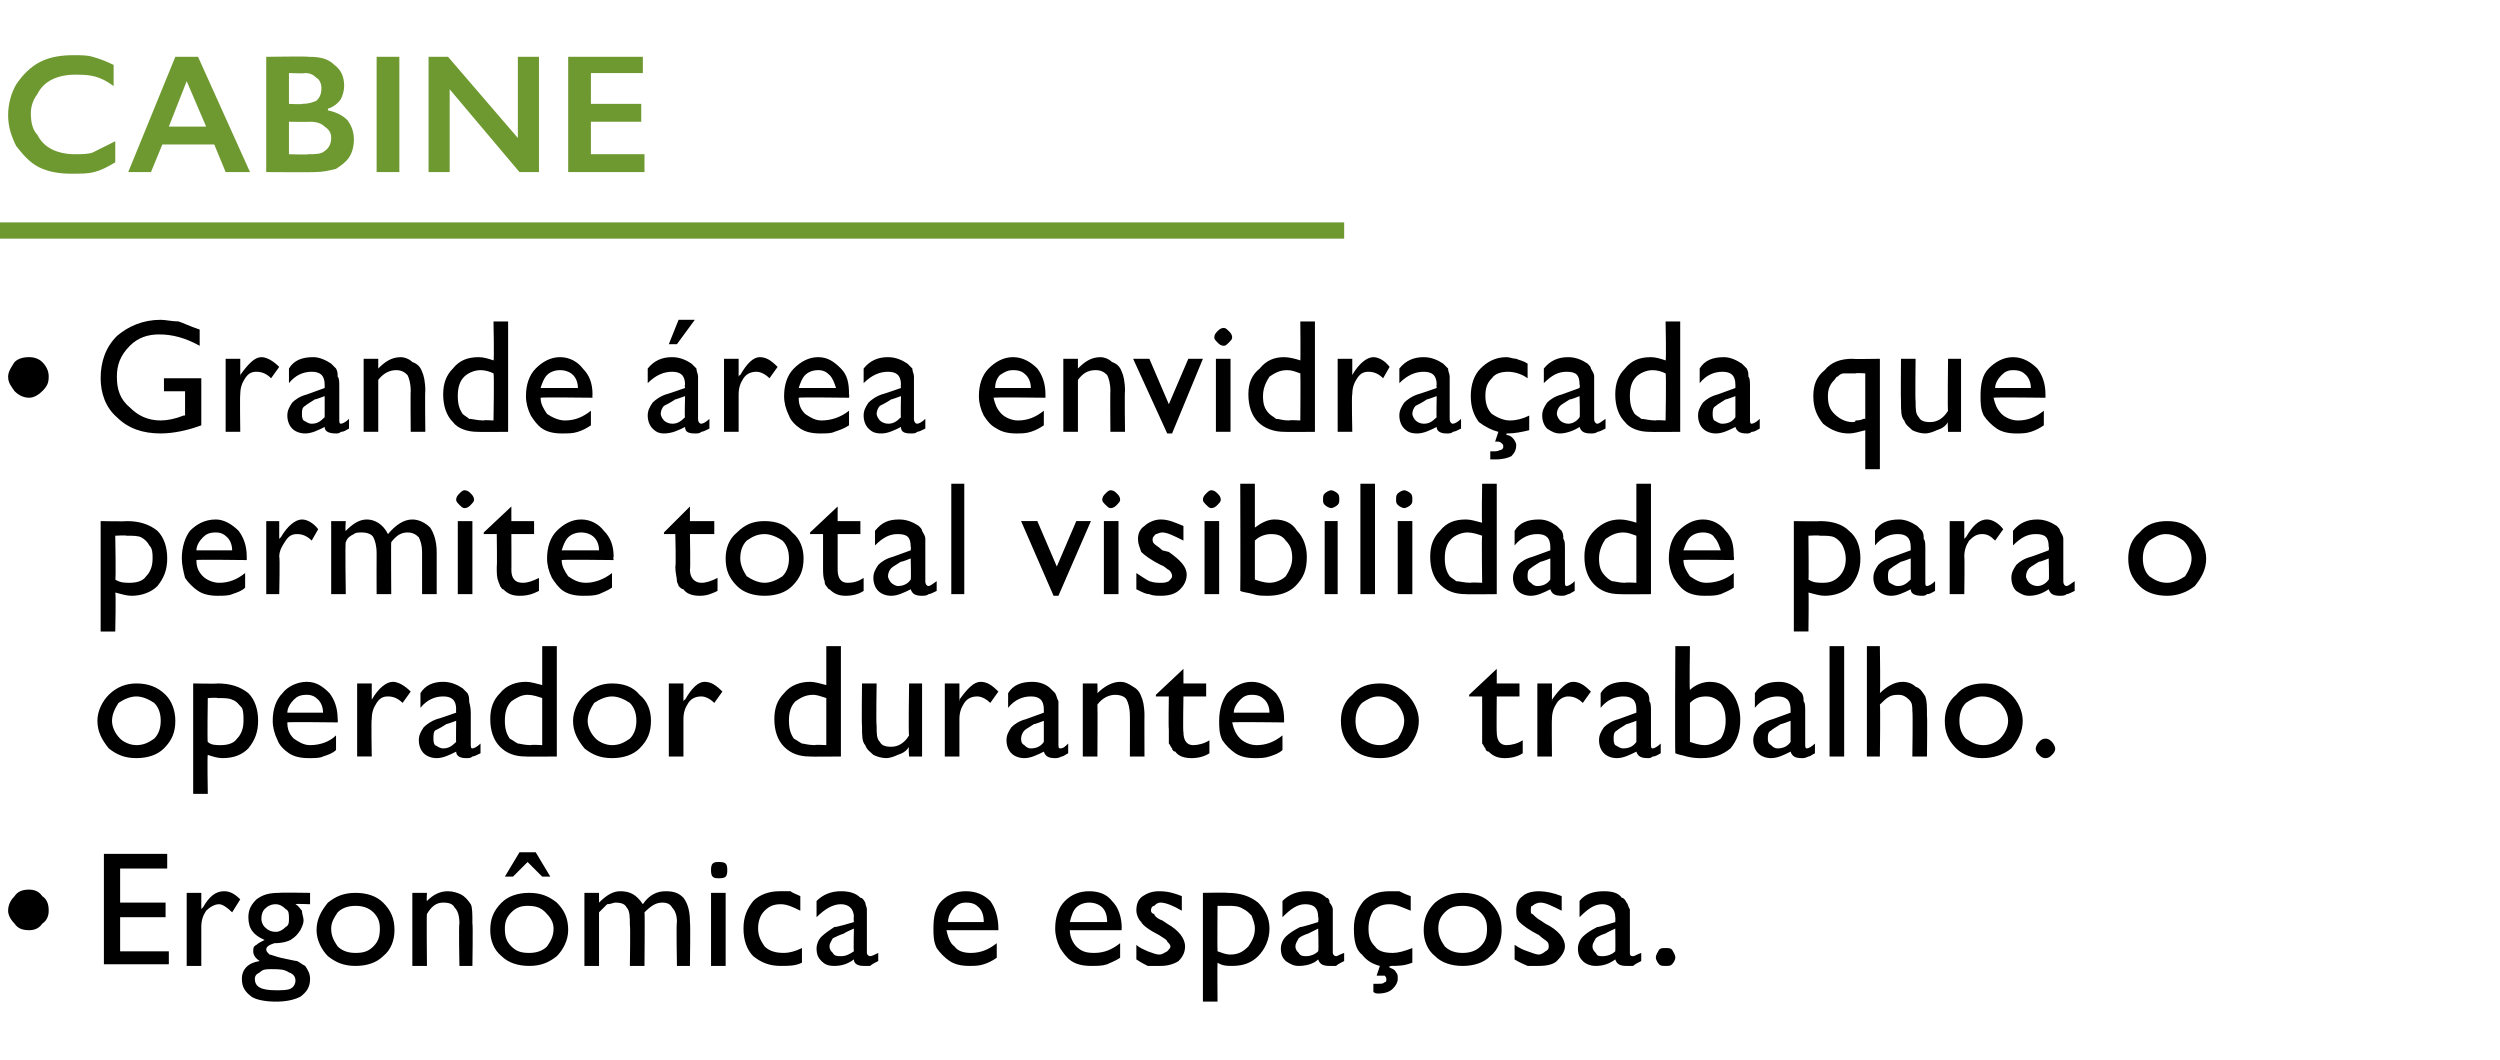 <?xml version="1.0" standalone="no"?><!DOCTYPE svg PUBLIC "-//W3C//DTD SVG 1.1//EN" "http://www.w3.org/Graphics/SVG/1.1/DTD/svg11.dtd"><svg xmlns="http://www.w3.org/2000/svg" version="1.1" width="154px" height="65.3px" viewBox="0 -3 154 65.3" style="top:-3px"><desc>cabine Grande área envidraçada que permite total visibilidade para o operador durante o trabalho Ergonômica e e</desc><defs/><g id="Polygon11414"><path d="m.5 53.1c0-.4.2-.7.4-.9c.2-.3.5-.4.9-.4c.3 0 .6.1.8.4c.3.2.4.5.4.9c0 .3-.1.6-.4.8c-.2.3-.5.4-.8.4c-.4 0-.7-.1-.9-.4c-.2-.2-.4-.5-.4-.8zm5.9-3.5h3.9v.9H7.4v2.1h2.8v.9H7.4v2.1h3v.8h-4v-6.8zm6 2.4v1s.06-.08.1-.1c.4-.7.8-1 1.3-1c.3 0 .6.1 1 .5l-.5.8c-.3-.3-.6-.5-.8-.5c-.3 0-.6.2-.8.4c-.2.3-.3.6-.3 1v2.4h-.9V52h.9zm3.9 2.9c-.7-.3-1-.7-1-1.4c0-.5.2-.8.5-1.1c.4-.3.8-.4 1.4-.4c.04-.03 1.9 0 1.9 0v.7s-.91-.04-.9 0c.2.1.3.3.4.4c0 .2.1.4.1.6c0 .2-.1.4-.2.6c-.2.3-.3.4-.6.6c-.2.1-.5.2-1 .2c-.3.1-.5.2-.5.4c0 .1.1.2.2.3c.1 0 .3.1.7.2c.5.1.9.2 1 .2c.2.1.3.2.5.3c.2.3.3.5.3.8c0 .5-.2.8-.6 1.1c-.4.2-.9.3-1.5.3c-.6 0-1.2-.1-1.5-.3c-.4-.3-.6-.6-.6-1.1c0-.6.4-1 1.1-1.1c-.3-.2-.4-.4-.4-.6c0-.2 0-.3.2-.4c.1-.1.3-.2.5-.3zm.7-2.2c-.3 0-.5.1-.7.3c-.1.1-.2.3-.2.6c0 .2.1.4.2.5c.2.2.4.3.7.3c.2 0 .4-.1.6-.3c.2-.1.2-.3.2-.5c0-.3 0-.5-.2-.6c-.2-.2-.4-.3-.6-.3zm-.3 4c-.3 0-.5 0-.7.2c-.2.1-.3.2-.3.4c0 .5.4.7 1.3.7c.4 0 .7 0 .9-.1c.2-.1.3-.3.3-.5c0-.2-.1-.4-.4-.5c-.3-.2-.6-.2-1.1-.2zm5.2-4.7c.7 0 1.3.2 1.7.6c.5.5.7 1 .7 1.7c0 .6-.2 1.2-.7 1.6c-.4.4-1 .6-1.7.6c-.7 0-1.2-.2-1.7-.6c-.4-.4-.7-1-.7-1.6c0-.7.3-1.2.7-1.7c.5-.4 1-.6 1.7-.6zm0 .8c-.4 0-.8.1-1.1.4c-.2.3-.4.6-.4 1c0 .5.2.8.4 1.1c.3.3.7.4 1.1.4c.5 0 .8-.1 1.1-.4c.3-.3.4-.6.4-1.1c0-.4-.1-.7-.4-1c-.3-.3-.7-.4-1.1-.4zm4.4-.8s-.03.54 0 .5c.4-.4.8-.6 1.3-.6c.3 0 .6.1.8.2c.2.1.4.3.6.6c.1.2.1.6.1 1.2c.04-.01 0 2.6 0 2.6h-.8s-.05-2.6 0-2.6c0-.5-.1-.8-.3-1c-.1-.2-.3-.3-.7-.3c-.4 0-.7.2-1 .7c-.03-.05 0 3.2 0 3.2h-.9V52h.9zm6.3 0c.7 0 1.2.2 1.7.6c.5.5.7 1 .7 1.7c0 .6-.3 1.2-.7 1.6c-.5.4-1 .6-1.7.6c-.7 0-1.3-.2-1.7-.6c-.5-.4-.7-1-.7-1.6c0-.7.2-1.2.7-1.7c.4-.4 1-.6 1.7-.6zm-.1.8c-.4 0-.7.1-1 .4c-.3.3-.4.6-.4 1c0 .5.1.8.4 1.1c.3.3.6.4 1.1.4c.4 0 .8-.1 1.1-.4c.2-.3.4-.6.4-1.1c0-.4-.2-.7-.5-1c-.3-.3-.6-.4-1.1-.4zm.5-3.3l.9 1.5h-.5l-.9-.9l-.9.9h-.5l.9-1.5h1zm7.8 3.1c-.4 0-.7.2-1.1.6c.03 0 0 3.3 0 3.3h-.9s.04-2.54 0-2.5c0-.5 0-.9-.2-1.1c-.1-.2-.3-.3-.7-.3c-.1 0-.3.1-.5.1l-.5.5v3.3h-.9V52h.9v.6c.5-.5.9-.7 1.3-.7c.6 0 1 .2 1.4.8c.4-.6.9-.8 1.4-.8c.5 0 .8.1 1.1.4c.3.4.4.9.4 1.5c.04.01 0 2.7 0 2.7h-.8s-.05-2.7 0-2.7c0-.4-.1-.7-.3-.9c-.1-.2-.3-.3-.6-.3zm3.5-2.5c.1 0 .3 0 .4.1c.1.1.1.3.1.4c0 .1 0 .3-.1.4c-.1.1-.3.1-.4.1c-.2 0-.3 0-.4-.1c-.1-.1-.1-.3-.1-.4c0-.1 0-.3.1-.4c.1-.1.2-.1.4-.1zm-.5 1.9h.9v4.5h-.9V52zm4.5 3.7c.3 0 .7-.1 1.1-.3v.9c-.4.2-.8.2-1.3.2c-.7 0-1.2-.2-1.7-.6c-.4-.4-.6-1-.6-1.7c0-.7.2-1.2.6-1.7c.4-.4 1-.6 1.6-.6h.7c.1.1.4.2.6.3v.9c-.4-.2-.8-.4-1.2-.4c-.4 0-.7.1-1 .4c-.3.3-.4.7-.4 1.1c0 .5.2.8.4 1.1c.3.3.7.4 1.2.4zm5.1-1.9v1.9c0 .1.1.2.2.2c.1 0 .3-.1.5-.2v.5c-.2.1-.4.2-.5.3h-.4c-.3 0-.6-.1-.6-.4c-.4.3-.8.4-1.2.4c-.4 0-.6-.1-.8-.3c-.2-.2-.3-.4-.3-.8c0-.2.1-.5.3-.7c.2-.2.5-.4.8-.6c.04.05 1.2-.3 1.2-.3c0 0-.03-.28 0-.3c0-.5-.3-.8-.8-.8c-.5 0-1 .3-1.5.8v-1c.4-.4.9-.6 1.5-.6c.5 0 .9.1 1.2.4c.1 0 .2.1.3.3c0 .1.1.3.1.4v.8zm-1.6 2.1c.3 0 .5-.1.8-.3c-.03-.03 0-1.4 0-1.4c0 0-.62.27-.6.3c-.3.1-.5.2-.7.3c-.1.2-.2.3-.2.5c0 .2.1.3.2.4c.1.2.3.2.5.2zm9.7-1.6h-3.2c.1.4.2.8.5 1c.2.3.6.4 1 .4c.6 0 1.1-.2 1.6-.6v.9c-.3.2-.5.3-.8.4c-.3.1-.6.1-.9.1c-.5 0-.9-.1-1.2-.3c-.3-.2-.6-.5-.8-.8c-.2-.4-.2-.8-.2-1.2c0-.7.1-1.3.5-1.7c.4-.4.9-.6 1.5-.6c.6 0 1.1.2 1.5.6c.3.4.5 1 .5 1.7v.1zm-3.1-.5h2.2c0-.4-.1-.7-.3-.9c-.2-.2-.4-.3-.8-.3c-.3 0-.5.1-.7.3c-.2.2-.4.5-.4.9zm10.7.5h-3.2c0 .4.2.8.4 1c.3.3.6.4 1.1.4c.6 0 1.1-.2 1.6-.6v.9c-.3.2-.6.3-.8.4c-.3.1-.6.1-1 .1c-.5 0-.9-.1-1.2-.3c-.3-.2-.5-.5-.7-.8c-.2-.4-.3-.8-.3-1.2c0-.7.2-1.3.6-1.7c.4-.4.9-.6 1.5-.6c.6 0 1.1.2 1.4.6c.4.4.6 1 .6 1.7c-.03-.02 0 .1 0 .1zm-3.2-.5h2.3c0-.4-.1-.7-.3-.9c-.2-.2-.5-.3-.8-.3c-.3 0-.6.1-.8.3c-.2.2-.3.5-.4.9zm4.1 2.3v-.9c.2.2.5.3.7.4c.3.1.5.2.7.2c.2 0 .3-.1.5-.2c.1-.1.2-.2.2-.3c0-.1-.1-.2-.2-.3c0-.1-.2-.2-.5-.4c-.6-.3-1-.6-1.1-.8c-.2-.2-.3-.5-.3-.7c0-.4.1-.7.4-.9c.3-.2.6-.3 1-.3c.5 0 .9.1 1.4.3v.9c-.5-.3-1-.5-1.3-.5c-.2 0-.3.1-.4.2c-.1 0-.2.1-.2.3c0 .1.1.2.2.2c0 .1.2.3.5.4l.3.2c.7.4 1.1.9 1.1 1.4c0 .3-.1.6-.4.9c-.3.2-.7.3-1.1.3h-.8c-.2-.1-.4-.2-.7-.4zm4.1 2.6V52s1.53-.03 1.5 0c.8 0 1.4.2 1.9.6c.4.4.7.9.7 1.6c0 .7-.3 1.3-.7 1.7c-.4.4-.9.6-1.6.6c-.3 0-.6 0-.9-.2c-.02.05 0 2.4 0 2.4h-.9zm1.5-5.9h-.6s-.02 2.76 0 2.8c.3.1.5.2.8.2c.5 0 .8-.2 1.1-.5c.2-.3.4-.6.4-1.1c0-.3-.1-.5-.2-.8c-.2-.2-.3-.3-.5-.4c-.3-.2-.6-.2-1-.2zm6.5 1v1.9c0 .1.1.2.2.2c.1 0 .2-.1.5-.2v.5c-.2.1-.4.2-.5.3h-.4c-.4 0-.6-.1-.7-.4c-.3.3-.8.4-1.2.4c-.3 0-.5-.1-.8-.3c-.2-.2-.3-.4-.3-.8c0-.2.1-.5.3-.7c.2-.2.5-.4.9-.6c0 .05 1.1-.3 1.1-.3c0 0 .04-.28 0-.3c0-.5-.2-.8-.8-.8c-.5 0-.9.3-1.4.8v-1c.4-.4.9-.6 1.5-.6c.5 0 .9.1 1.2.4c.1 0 .2.1.2.3c.1.1.2.3.2.4v.8zm-1.6 2.1c.2 0 .5-.1.7-.3c.04-.03 0-1.4 0-1.4l-.6.3c-.3.1-.5.2-.6.3c-.1.2-.2.3-.2.5c0 .2.1.3.2.4c.1.2.3.2.5.2zm5.1.6s-.02.12 0 .1c.2.1.3.1.4.3c.1.1.1.2.1.4c0 .2-.1.4-.3.6c-.2.2-.5.3-.9.3c-.1 0-.2 0-.3-.1v-.5h.3c.2 0 .3 0 .4-.1c.1 0 .1-.1.1-.2c0 0 0-.1-.1-.2h-.5l.2-.6c-.4-.1-.8-.3-1.1-.7c-.4-.3-.5-.9-.5-1.6c0-.7.2-1.2.6-1.7c.4-.4.9-.6 1.6-.6h.6c.2.1.4.2.7.3v.9c-.5-.2-.9-.4-1.3-.4c-.4 0-.7.1-1 .4c-.2.3-.3.7-.3 1.1c0 .5.1.8.4 1.1c.2.3.6.4 1.1.4c.3 0 .7-.1 1.2-.3v.9c-.5.2-.9.2-1.3.2c-.04.04-.1 0-.1 0zm4.5-4.5c.7 0 1.3.2 1.7.6c.5.5.7 1 .7 1.7c0 .6-.2 1.2-.7 1.6c-.4.4-1 .6-1.7.6c-.7 0-1.3-.2-1.7-.6c-.5-.4-.7-1-.7-1.6c0-.7.2-1.2.7-1.7c.5-.4 1-.6 1.7-.6zm0 .8c-.5 0-.8.1-1.1.4c-.3.3-.4.6-.4 1c0 .5.2.8.4 1.1c.3.3.7.4 1.1.4c.4 0 .8-.1 1.1-.4c.3-.3.4-.6.4-1.1c0-.4-.1-.7-.4-1c-.3-.3-.7-.4-1.1-.4zm3.2 3.3v-.9c.3.2.5.3.8.4c.3.1.5.2.7.2c.1 0 .3-.1.4-.2c.2-.1.2-.2.2-.3c0-.1 0-.2-.1-.3c-.1-.1-.3-.2-.5-.4c-.6-.3-1-.6-1.2-.8c-.2-.2-.2-.5-.2-.7c0-.4.1-.7.4-.9c.2-.2.6-.3 1-.3c.4 0 .9.1 1.4.3v.9c-.6-.3-1-.5-1.3-.5c-.2 0-.4.1-.5.2c-.1 0-.1.1-.1.3c0 .1 0 .2.1.2c.1.1.3.3.5.4l.3.2c.8.4 1.2.9 1.2 1.4c0 .3-.2.6-.5.9c-.2.2-.6.3-1.1.3h-.7c-.2-.1-.5-.2-.8-.4zm7.1-2.3v1.9c0 .1 0 .2.2.2c.1 0 .2-.1.5-.2v.5c-.2.1-.4.2-.5.3h-.4c-.4 0-.6-.1-.7-.4c-.4.3-.8.4-1.2.4c-.3 0-.6-.1-.8-.3c-.2-.2-.3-.4-.3-.8c0-.2.1-.5.3-.7c.2-.2.5-.4.9-.6c-.02.05 1.1-.3 1.1-.3c0 0 .02-.28 0-.3c0-.5-.3-.8-.8-.8c-.5 0-.9.3-1.4.8v-1c.3-.4.8-.6 1.5-.6c.5 0 .9.1 1.1.4c.1 0 .2.1.3.3c.1.1.1.3.2.4v.8zm-1.7 2.1c.3 0 .6-.1.8-.3c.02-.03 0-1.4 0-1.4c0 0-.58.27-.6.3c-.3.1-.5.2-.6.3c-.1.2-.2.3-.2.5c0 .2.1.3.2.4c.1.2.2.2.4.2zm3.9-.5c.2 0 .3 0 .4.1c.1.2.2.3.2.5c0 .1-.1.3-.2.4c-.1.1-.2.1-.4.1c-.2 0-.3 0-.4-.1c-.1-.1-.2-.3-.2-.4c0-.2.1-.3.2-.5c.1-.1.2-.1.4-.1z" stroke="none" fill="#000"/></g><g id="Polygon11413"><path d="m8.4 39.1c.7 0 1.3.2 1.8.7c.4.4.6 1 .6 1.6c0 .7-.2 1.2-.7 1.7c-.4.4-1 .6-1.7.6c-.7 0-1.2-.2-1.7-.6c-.4-.5-.7-1-.7-1.7c0-.6.3-1.2.7-1.6c.5-.5 1.1-.7 1.7-.7zm0 .8c-.4 0-.8.2-1.1.4c-.2.3-.4.7-.4 1.1c0 .4.2.8.5 1.1c.2.2.6.4 1 .4c.5 0 .8-.2 1.1-.4c.3-.3.4-.7.4-1.1c0-.4-.1-.8-.4-1.1c-.3-.2-.7-.4-1.1-.4zm3.5 6v-6.8s1.51.03 1.5 0c.8 0 1.4.2 1.9.6c.4.4.6 1 .6 1.7c0 .7-.2 1.2-.6 1.7c-.4.4-.9.6-1.6.6c-.3 0-.6-.1-.9-.2c-.04.01 0 2.4 0 2.4h-.9zm1.5-5.9c-.01-.04-.6 0-.6 0c0 0-.04 2.73 0 2.7c.2.2.5.2.8.2c.4 0 .8-.1 1-.4c.3-.3.4-.7.4-1.1c0-.3 0-.6-.1-.8c-.2-.2-.3-.4-.6-.5c-.2-.1-.5-.1-.9-.1zm7.4 1.5s-3.13-.04-3.1 0c0 .4.1.7.4 1c.3.2.6.4 1 .4c.6 0 1.2-.2 1.6-.6v.9c-.2.2-.5.3-.8.4c-.2.1-.5.1-.9.1c-.5 0-.9-.1-1.2-.3c-.3-.2-.6-.5-.7-.8c-.2-.4-.3-.8-.3-1.2c0-.7.2-1.3.6-1.7c.3-.4.9-.7 1.5-.7c.6 0 1 .3 1.4.7c.3.4.5.9.5 1.6c.03.04 0 .2 0 .2zm-3.1-.6h2.2c0-.3-.1-.6-.3-.8c-.2-.2-.4-.3-.7-.3c-.4 0-.6.1-.8.3c-.2.2-.4.5-.4.8zm5.2-1.8v1.1v-.1c.4-.7.9-1.1 1.3-1.1c.3 0 .7.2 1.1.6l-.5.7c-.3-.3-.6-.4-.9-.4c-.3 0-.5.1-.7.4c-.2.3-.3.6-.3 1c-.04-.02 0 2.3 0 2.3h-.9v-4.5h.9zm6.1 1.8v1.9c0 .2 0 .3.1.3c.1 0 .3-.1.5-.3v.6c-.2.1-.4.2-.5.2c-.1.1-.2.1-.4.1c-.3 0-.6-.1-.6-.4c-.4.2-.8.4-1.2.4c-.3 0-.6-.1-.8-.3c-.2-.2-.3-.5-.3-.8c0-.3.1-.5.3-.8c.2-.2.5-.4.8-.5c.04.01 1.2-.4 1.2-.4c0 0-.02-.22 0-.2c0-.6-.3-.8-.8-.8c-.5 0-1 .2-1.4.7v-.9c.3-.5.8-.7 1.4-.7c.5 0 .9.2 1.2.4l.3.3c.1.2.1.3.1.5c0 .1.1.3.1.7zm-1.7 2.2c.3 0 .5-.1.8-.4c-.02.04 0-1.3 0-1.3c0 0-.62.23-.6.2c-.3.2-.5.3-.7.4c-.1.1-.1.3-.1.5c0 .1 0 .3.1.4c.2.1.3.2.5.2zm6.1-6.3h.9v6.8s-1.92.02-1.9 0c-.7 0-1.2-.2-1.6-.6c-.4-.4-.6-1-.6-1.7c0-.7.2-1.2.6-1.6c.4-.5 1-.7 1.6-.7c.3 0 .6.1 1 .2v-2.4zm0 6.1V40c-.3-.1-.6-.2-.9-.2c-.4 0-.7.2-1 .4c-.3.3-.4.7-.4 1.2c0 .5.1.8.3 1.1c.2.1.3.2.5.3c.1 0 .4.1.8.1c0-.04.7 0 .7 0zm4.3-3.8c.7 0 1.3.2 1.7.7c.5.4.7 1 .7 1.6c0 .7-.2 1.2-.7 1.7c-.4.4-1 .6-1.7.6c-.7 0-1.2-.2-1.7-.6c-.4-.5-.7-1-.7-1.7c0-.6.3-1.2.7-1.6c.5-.5 1.1-.7 1.7-.7zm0 .8c-.4 0-.8.2-1.1.4c-.2.3-.4.7-.4 1.1c0 .4.2.8.5 1.1c.2.2.6.4 1 .4c.5 0 .8-.2 1.1-.4c.3-.3.4-.7.4-1.1c0-.4-.1-.8-.4-1.1c-.3-.2-.7-.4-1.1-.4zm4.4-.8v1.1s.05-.12.1-.1c.4-.7.8-1.1 1.2-1.1c.4 0 .7.2 1.1.6l-.5.7c-.3-.3-.6-.4-.8-.4c-.3 0-.6.1-.8.4c-.2.3-.3.6-.3 1v2.3h-.9v-4.5h.9zm8.8-2.3h.9v6.8s-1.92.02-1.9 0c-.7 0-1.2-.2-1.6-.6c-.4-.4-.6-1-.6-1.7c0-.7.2-1.2.6-1.6c.4-.5 1-.7 1.6-.7c.3 0 .6.1 1 .2v-2.4zm0 6.1V40c-.3-.1-.6-.2-.8-.2c-.5 0-.8.2-1.1.4c-.3.3-.4.7-.4 1.2c0 .5.1.8.3 1.1c.2.1.3.2.5.3c.1 0 .4.1.8.1c0-.04.7 0 .7 0zm5.1.7s-.05-.55 0-.6c-.2.3-.4.4-.7.5c-.2.1-.5.2-.7.2c-.3 0-.6-.1-.8-.2c-.2-.2-.4-.3-.5-.6c-.2-.2-.2-.6-.2-1.2c-.03 0 0-2.6 0-2.6h.9s-.04 2.59 0 2.6c0 .5 0 .8.2 1c.1.2.3.3.7.3c.4 0 .8-.2 1.1-.7c-.05.04 0-3.2 0-3.2h.8v4.5h-.8zm3.1-4.5v1.1s.05-.12 0-.1c.5-.7.9-1.1 1.3-1.1c.4 0 .7.2 1.1.6l-.5.7c-.3-.3-.6-.4-.8-.4c-.3 0-.6.1-.8.4c-.2.3-.3.6-.3 1v2.3h-.9v-4.5h.9zm6.1 1.8v1.9c0 .2 0 .3.1.3c.2 0 .3-.1.5-.3v.6c-.2.1-.3.2-.4.2c-.2.1-.3.1-.4.1c-.4 0-.6-.1-.7-.4c-.4.2-.8.4-1.2.4c-.3 0-.6-.1-.8-.3c-.2-.2-.3-.5-.3-.8c0-.3.1-.5.3-.8c.2-.2.5-.4.9-.5l1.1-.4v-.2c0-.6-.3-.8-.8-.8c-.5 0-1 .2-1.4.7v-.9c.3-.5.8-.7 1.5-.7c.5 0 .9.2 1.1.4l.3.3c.1.2.1.3.2.5v.7zm-1.7 2.2c.3 0 .6-.1.8-.4v-1.3s-.58.23-.6.2c-.3.2-.5.3-.6.4c-.1.1-.2.3-.2.5c0 .1 0 .3.2.4c.1.1.2.2.4.2zm4.1-4s.02.6 0 .6c.4-.4.9-.7 1.4-.7c.3 0 .5.1.8.3c.2.1.4.3.5.6c.1.2.2.6.2 1.2c-.01-.04 0 2.5 0 2.5h-.9s.01-2.53 0-2.5c0-.5-.1-.8-.2-1c-.1-.2-.4-.3-.7-.3c-.4 0-.8.2-1.1.6c.02.02 0 3.2 0 3.2h-.9v-4.5h.9zm3.6.7l1.7-1.6v.9h1.4v.8h-1.4s-.04 2.23 0 2.2c0 .5.2.8.6.8c.3 0 .7-.1 1-.3v.8c-.3.2-.7.3-1.1.3c-.4 0-.8-.1-1-.4c-.1 0-.2-.1-.2-.2c-.1-.1-.1-.2-.2-.3v-.9c-.03.02 0-2 0-2h-.8v-.1zm7.9 1.7s-3.15-.04-3.2 0c.1.4.2.7.5 1c.2.2.6.4 1 .4c.6 0 1.1-.2 1.6-.6v.9c-.2.2-.5.3-.8.4c-.3.1-.6.1-.9.1c-.5 0-.9-.1-1.2-.3c-.3-.2-.6-.5-.8-.8c-.2-.4-.2-.8-.2-1.2c0-.7.2-1.3.5-1.7c.4-.4.9-.7 1.5-.7c.6 0 1.1.3 1.5.7c.3.4.5.9.5 1.6v.2zm-3.1-.6h2.2c0-.3-.1-.6-.3-.8c-.2-.2-.4-.3-.8-.3c-.3 0-.5.1-.7.3c-.2.2-.4.5-.4.8zm9-1.8c.7 0 1.2.2 1.7.7c.4.4.7 1 .7 1.6c0 .7-.3 1.2-.7 1.7c-.5.4-1 .6-1.7.6c-.7 0-1.3-.2-1.7-.6c-.5-.5-.7-1-.7-1.7c0-.6.2-1.2.7-1.6c.4-.5 1-.7 1.7-.7zm-.1.8c-.4 0-.7.2-1 .4c-.3.3-.4.7-.4 1.1c0 .4.1.8.4 1.1c.3.2.6.4 1.1.4c.4 0 .8-.2 1.1-.4c.2-.3.4-.7.4-1.1c0-.4-.2-.8-.5-1.1c-.3-.2-.6-.4-1.1-.4zm5.6-.1l1.7-1.6v.9h1.4v.8h-1.4s-.02 2.23 0 2.2c0 .5.2.8.6.8c.3 0 .7-.1 1-.3v.8c-.3.2-.7.3-1.1.3c-.4 0-.7-.1-1-.4c-.1 0-.2-.1-.2-.2c-.1-.1-.1-.2-.2-.3v-2.9h-.8v-.1zm5.1-.7v1.1s.03-.12 0-.1c.5-.7.9-1.1 1.3-1.1c.4 0 .7.2 1.1.6l-.5.7c-.3-.3-.6-.4-.9-.4c-.2 0-.5.1-.7.4c-.2.3-.3.6-.3 1c-.02-.02 0 2.3 0 2.3h-.9v-4.5h.9zm6.1 1.8v1.9c0 .2 0 .3.1.3c.1 0 .3-.1.5-.3v.6c-.2.1-.3.2-.5.2c-.1.1-.2.1-.3.1c-.4 0-.6-.1-.7-.4c-.4.2-.8.4-1.2.4c-.3 0-.6-.1-.8-.3c-.2-.2-.3-.5-.3-.8c0-.3.1-.5.3-.8c.2-.2.5-.4.9-.5l1.1-.4v-.2c0-.6-.3-.8-.8-.8c-.5 0-1 .2-1.4.7v-.9c.3-.5.8-.7 1.5-.7c.4 0 .8.2 1.1.4l.3.3c.1.2.1.3.1.5c.1.1.1.3.1.7zm-1.7 2.2c.3 0 .6-.1.8-.4v-1.3s-.6.23-.6.2c-.3.2-.5.3-.6.4c-.2.1-.2.3-.2.5c0 .1 0 .3.1.4c.2.1.3.2.5.2zm3.2-6.3h.9s-.04 2.65 0 2.7c.3-.3.8-.5 1.2-.5c.6 0 1 .2 1.4.7c.3.4.5 1 .5 1.6c0 .8-.2 1.3-.6 1.8c-.5.4-1 .6-1.8.6c-.2 0-.5 0-.9-.1c-.3-.1-.5-.1-.7-.2c-.03-.03 0-6.6 0-6.6zm1.9 3.1c-.4 0-.7.1-1 .4v2.4c.3.1.6.2.9.2c.4 0 .7-.2 1-.4c.2-.3.3-.7.3-1.1c0-.5-.1-.8-.3-1.1c-.3-.3-.6-.4-.9-.4zm6.1 1v1.9c0 .2 0 .3.1.3c.1 0 .3-.1.5-.3v.6c-.2.1-.3.2-.4.2c-.2.1-.3.1-.4.1c-.4 0-.6-.1-.7-.4c-.4.2-.8.4-1.2.4c-.3 0-.6-.1-.8-.3c-.2-.2-.3-.5-.3-.8c0-.3.1-.5.3-.8c.2-.2.5-.4.9-.5l1.1-.4v-.2c0-.6-.3-.8-.8-.8c-.5 0-1 .2-1.4.7v-.9c.3-.5.8-.7 1.5-.7c.5 0 .8.2 1.1.4l.3.3c.1.2.1.3.1.5c.1.1.1.3.1.7zm-1.7 2.2c.3 0 .6-.1.8-.4v-1.3s-.59.23-.6.2c-.3.2-.5.3-.6.4c-.2.1-.2.3-.2.5c0 .1 0 .3.2.4c.1.1.2.2.4.2zm3.2-6.3h.9v6.8h-.9v-6.8zm2.3 0h.8s.04 2.92 0 2.9c.4-.4.9-.7 1.4-.7c.3 0 .6.1.8.3c.3.1.4.3.6.6c.1.3.1.6.1 1.2c.03-.03 0 2.5 0 2.5h-.9s.04-2.75 0-2.8c0-.3 0-.5-.2-.7c-.2-.2-.4-.3-.6-.3c-.2 0-.4 0-.6.1c-.2.1-.4.3-.6.5c.04.01 0 3.2 0 3.2h-.8v-6.8zm7.2 2.3c.7 0 1.2.2 1.7.7c.4.4.7 1 .7 1.6c0 .7-.3 1.2-.7 1.7c-.5.4-1.1.6-1.8.6c-.6 0-1.2-.2-1.6-.6c-.5-.5-.7-1-.7-1.7c0-.6.2-1.2.7-1.6c.4-.5 1-.7 1.7-.7zm-.1.8c-.4 0-.7.2-1 .4c-.3.3-.4.7-.4 1.1c0 .4.1.8.4 1.1c.3.2.6.4 1.1.4c.4 0 .8-.2 1-.4c.3-.3.5-.7.5-1.1c0-.4-.2-.8-.5-1.1c-.3-.2-.6-.4-1.1-.4zm3.9 2.6c.2 0 .3.1.4.2c.1.1.2.3.2.4c0 .2-.1.3-.2.4c-.1.1-.2.2-.4.2c-.2 0-.3-.1-.4-.2c-.1-.1-.2-.2-.2-.4c0-.1.1-.3.2-.4c.1-.1.2-.2.4-.2z" stroke="none" fill="#000"/></g><g id="Polygon11412"><path d="m6.2 35.9v-6.8s1.6.03 1.6 0c.8 0 1.4.2 1.9.6c.4.4.6 1 .6 1.7c0 .7-.2 1.2-.6 1.7c-.4.4-1 .6-1.6.6c-.3 0-.6-.1-1-.2c.05.01 0 2.4 0 2.4h-.9zM7.8 30c-.02-.04-.7 0-.7 0c0 0 .05 2.73 0 2.7c.3.2.6.2.9.2c.4 0 .8-.1 1-.4c.3-.3.4-.7.4-1.1c0-.3 0-.6-.2-.8c-.1-.2-.3-.4-.5-.5c-.2-.1-.5-.1-.9-.1zm7.4 1.5s-3.15-.04-3.1 0c0 .4.1.7.4 1c.2.2.6.4 1 .4c.6 0 1.1-.2 1.6-.6v.9c-.2.2-.5.3-.8.4c-.2.1-.6.1-.9.1c-.5 0-.9-.1-1.2-.3c-.3-.2-.6-.5-.8-.8c-.1-.4-.2-.8-.2-1.2c0-.7.2-1.3.5-1.7c.4-.4.9-.7 1.6-.7c.5 0 1 .3 1.4.7c.3.4.5.9.5 1.6v.2zm-3.1-.6h2.2c0-.3-.1-.6-.3-.8c-.2-.2-.4-.3-.7-.3c-.4 0-.6.1-.8.3c-.2.2-.4.5-.4.8zm5.1-1.8v1.1s.1-.12.1-.1c.4-.7.9-1.1 1.3-1.1c.3 0 .7.2 1 .6l-.4.7c-.3-.3-.6-.4-.9-.4c-.3 0-.5.1-.7.4c-.2.3-.4.6-.4 1c.05-.02 0 2.3 0 2.3h-.8v-4.5h.8zm7.9.7c-.4 0-.7.2-1 .6c-.02-.04 0 3.2 0 3.2h-.9s-.01-2.48 0-2.5c0-.5-.1-.8-.2-1c-.1-.2-.4-.3-.7-.3c-.2 0-.4 0-.5.1c-.2.1-.4.2-.5.5c-.05-.04 0 3.2 0 3.2h-.9v-4.5h.9s-.05.62 0 .6c.4-.4.8-.7 1.3-.7c.5 0 1 .3 1.3.9c.5-.6 1-.9 1.5-.9c.4 0 .8.2 1.1.5c.2.3.4.8.4 1.5v2.6h-.9V31c0-.4-.1-.7-.2-.9c-.2-.2-.4-.3-.7-.3zm3.5-2.6c.2 0 .3.1.4.2c.1.1.2.2.2.4c0 .1-.1.2-.2.3c-.1.1-.2.2-.4.2c-.1 0-.2-.1-.3-.2c-.1-.1-.2-.2-.2-.3c0-.2.1-.3.2-.4c.1-.1.2-.2.3-.2zm-.4 1.9h.9v4.5h-.9v-4.5zm1.6.7l1.7-1.6v.9h1.4v.8h-1.4s.01 2.23 0 2.2c0 .5.2.8.7.8c.3 0 .6-.1 1-.3v.8c-.4.2-.7.3-1.2.3c-.4 0-.7-.1-1-.4c-.1 0-.1-.1-.2-.2c0-.1-.1-.2-.1-.3c-.1-.2-.1-.5-.1-.9c.03.02 0-2 0-2h-.8v-.1zm8 1.7s-3.2-.04-3.2 0c0 .4.2.7.4 1c.3.2.6.4 1.1.4c.5 0 1.1-.2 1.6-.6v.9c-.3.2-.6.3-.8.4c-.3.1-.6.1-1 .1c-.5 0-.9-.1-1.2-.3c-.3-.2-.5-.5-.7-.8c-.2-.4-.3-.8-.3-1.2c0-.7.2-1.3.6-1.7c.4-.4.9-.7 1.5-.7c.6 0 1.1.3 1.4.7c.4.4.6.9.6 1.6c-.04.04 0 .2 0 .2zm-3.2-.6h2.3c0-.3-.1-.6-.3-.8c-.2-.2-.5-.3-.8-.3c-.3 0-.6.1-.8.3c-.2.2-.3.5-.4.8zm6.3-1.1l1.6-1.6v.9h1.5v.8h-1.5s.04 2.23 0 2.2c0 .5.3.8.7.8c.3 0 .6-.1 1-.3v.8c-.4.2-.7.3-1.1.3c-.4 0-.8-.1-1-.4c-.1 0-.2-.1-.3-.2c0-.1-.1-.2-.1-.3c0-.2-.1-.5-.1-.9c.05.02 0-2 0-2h-.7v-.1zm6.2-.7c.7 0 1.3.2 1.7.7c.5.4.7 1 .7 1.6c0 .7-.2 1.2-.7 1.7c-.4.4-1 .6-1.7.6c-.7 0-1.3-.2-1.7-.6c-.5-.5-.7-1-.7-1.7c0-.6.2-1.2.7-1.6c.5-.5 1-.7 1.7-.7zm0 .8c-.5 0-.8.2-1.1.4c-.3.3-.4.7-.4 1.1c0 .4.2.8.4 1.1c.3.2.7.4 1.1.4c.4 0 .8-.2 1.1-.4c.3-.3.4-.7.4-1.1c0-.4-.1-.8-.4-1.1c-.3-.2-.7-.4-1.1-.4zm2.8-.1l1.7-1.6v.9h1.4v.8h-1.4v2.2c0 .5.2.8.6.8c.4 0 .7-.1 1-.3v.8c-.3.2-.7.3-1.1.3c-.4 0-.7-.1-1-.4c-.1 0-.1-.1-.2-.2c-.1-.1-.1-.2-.1-.3c-.1-.2-.1-.5-.1-.9v-2h-.8v-.1zm7.1 1.1v1.9c0 .2.1.3.2.3c.1 0 .2-.1.5-.3v.6c-.2.1-.4.2-.5.2c-.1.1-.3.1-.4.1c-.4 0-.6-.1-.7-.4c-.4.2-.8.4-1.2.4c-.3 0-.6-.1-.8-.3c-.2-.2-.3-.5-.3-.8c0-.3.1-.5.3-.8c.2-.2.5-.4.9-.5l1.1-.4s.03-.22 0-.2c0-.6-.2-.8-.8-.8c-.5 0-.9.2-1.4.7v-.9c.4-.5.8-.7 1.5-.7c.5 0 .9.2 1.2.4c.1.1.2.2.2.3c.1.2.2.3.2.5v.7zm-1.7 2.2c.3 0 .6-.1.8-.4c.03.04 0-1.3 0-1.3c0 0-.56.23-.6.2c-.3.2-.5.3-.6.4c-.1.1-.2.3-.2.5c0 .1.1.3.2.4c.1.1.3.2.4.2zm3.3-6.3h.8v6.8h-.8v-6.8zm7.7 2.3h.9l-2 4.6h-.3l-2-4.6h1l1.2 2.8l1.2-2.8zm2.1-1.9c.2 0 .3.1.4.2c.1.1.2.2.2.4c0 .1-.1.2-.2.3c-.1.1-.2.2-.4.2c-.1 0-.2-.1-.3-.2c-.1-.1-.2-.2-.2-.3c0-.2.1-.3.2-.4c.1-.1.2-.2.3-.2zm-.4 1.9h.9v4.5h-.9v-4.5zm2 4.2v-1c.3.2.6.4.8.5c.3.1.5.1.7.1c.2 0 .3 0 .5-.1c.1-.1.2-.2.2-.3c0-.2-.1-.3-.2-.4c-.1 0-.2-.2-.5-.3c-.6-.3-1-.6-1.2-.8c-.1-.3-.2-.5-.2-.8c0-.3.1-.6.4-.8c.2-.2.6-.4 1-.4c.5 0 .9.2 1.4.4v.9c-.6-.3-1-.5-1.3-.5c-.2 0-.3.1-.4.1c-.1.1-.2.2-.2.3c0 .1 0 .2.1.3c.1.1.3.2.5.4l.4.1c.7.5 1.1.9 1.1 1.4c0 .4-.2.7-.4.9c-.3.3-.7.4-1.2.4c-.2 0-.5 0-.7-.1c-.2 0-.4-.1-.8-.3zm4.6-6.1c.2 0 .3.1.4.2c.1.1.2.2.2.4c0 .1-.1.2-.2.3c-.1.1-.2.2-.4.2c-.1 0-.2-.1-.3-.2c-.1-.1-.2-.2-.2-.3c0-.2.1-.3.2-.4c.1-.1.2-.2.3-.2zm-.4 1.9h.9v4.5h-.9v-4.5zm2.2-2.3h.9v2.7c.4-.3.8-.5 1.2-.5c.6 0 1.1.2 1.4.7c.4.4.6 1 .6 1.6c0 .8-.2 1.3-.7 1.8c-.4.4-1 .6-1.7.6c-.3 0-.6 0-.9-.1c-.3-.1-.6-.1-.8-.2c.02-.03 0-6.6 0-6.6zm1.9 3.1c-.3 0-.7.1-1 .4v2.4c.3.1.6.2.9.2c.4 0 .8-.2 1-.4c.2-.3.4-.7.4-1.1c0-.5-.1-.8-.4-1.1c-.2-.3-.5-.4-.9-.4zm3.7-2.7c.1 0 .3.1.4.2c.1.1.1.2.1.4c0 .1 0 .2-.1.3c-.1.1-.3.2-.4.2c-.1 0-.3-.1-.4-.2c-.1-.1-.1-.2-.1-.3c0-.2 0-.3.1-.4c.1-.1.3-.2.4-.2zm-.4 1.9h.8v4.5h-.8v-4.5zm2.2-2.3h.9v6.8h-.9v-6.8zm2.7.4c.1 0 .3.1.4.2c.1.1.1.2.1.4c0 .1 0 .2-.1.3c-.1.1-.3.2-.4.2c-.1 0-.3-.1-.4-.2c-.1-.1-.1-.2-.1-.3c0-.2 0-.3.1-.4c.1-.1.3-.2.4-.2zm-.4 1.9h.9v4.5h-.9v-4.5zm5.2-2.3h.9v6.8s-1.95.02-1.9 0c-.7 0-1.2-.2-1.6-.6c-.4-.4-.6-1-.6-1.7c0-.7.2-1.2.6-1.6c.4-.5.9-.7 1.6-.7c.3 0 .6.1 1 .2c-.04.02 0-2.4 0-2.4zm0 6.1s-.04-2.88 0-2.9c-.3-.1-.6-.2-.9-.2c-.4 0-.8.2-1 .4c-.3.3-.4.7-.4 1.2c0 .5.1.8.3 1.1c.1.1.3.2.4.3c.2 0 .5.1.9.1c-.03-.04.7 0 .7 0zm5.1-2v1.9c0 .2 0 .3.1.3c.1 0 .3-.1.5-.3v.6c-.2.1-.3.2-.4.2c-.2.1-.3.1-.4.1c-.4 0-.6-.1-.7-.4c-.4.2-.8.4-1.2.4c-.3 0-.6-.1-.8-.3c-.2-.2-.3-.5-.3-.8c0-.3.1-.5.3-.8c.2-.2.5-.4.9-.5l1.1-.4v-.2c0-.6-.3-.8-.8-.8c-.5 0-1 .2-1.4.7v-.9c.3-.5.8-.7 1.5-.7c.5 0 .8.2 1.1.4l.3.3c.1.2.1.3.1.5c.1.1.1.3.1.7zm-1.7 2.2c.3 0 .6-.1.8-.4v-1.3s-.59.23-.6.2c-.3.2-.5.3-.6.4c-.2.1-.2.3-.2.5c0 .1 0 .3.2.4c.1.1.2.2.4.2zm6.1-6.3h.9v6.8s-1.89.02-1.9 0c-.7 0-1.2-.2-1.6-.6c-.4-.4-.6-1-.6-1.7c0-.7.2-1.2.6-1.6c.5-.5 1-.7 1.6-.7c.3 0 .7.1 1 .2v-2.4zm0 6.1V30c-.3-.1-.5-.2-.8-.2c-.5 0-.8.2-1.1.4c-.2.3-.4.7-.4 1.2c0 .5.1.8.4 1.1c.1.1.2.2.4.3c.2 0 .4.1.8.1c.03-.04.7 0 .7 0zm6-1.4s-3.12-.04-3.1 0c0 .4.2.7.4 1c.3.2.6.4 1 .4c.6 0 1.2-.2 1.7-.6v.9c-.3.2-.6.3-.8.4c-.3.1-.6.1-1 .1c-.5 0-.9-.1-1.2-.3c-.3-.2-.5-.5-.7-.8c-.2-.4-.3-.8-.3-1.2c0-.7.2-1.3.6-1.7c.4-.4.9-.7 1.5-.7c.6 0 1.1.3 1.4.7c.4.4.5.9.5 1.6c.04.04 0 .2 0 .2zm-3.1-.6h2.3c-.1-.3-.2-.6-.4-.8c-.1-.2-.4-.3-.7-.3c-.3 0-.6.1-.8.3c-.2.2-.3.5-.4.8zm6.8 5v-6.8s1.58.03 1.6 0c.8 0 1.4.2 1.8.6c.5.4.7 1 .7 1.7c0 .7-.2 1.2-.6 1.7c-.4.4-1 .6-1.6.6c-.3 0-.6-.1-1-.2c.03.01 0 2.4 0 2.4h-.9zm1.6-5.9c-.04-.04-.7 0-.7 0c0 0 .03 2.73 0 2.7c.3.2.6.2.9.2c.4 0 .7-.1 1-.4c.3-.3.4-.7.4-1.1c0-.3-.1-.6-.2-.8c-.1-.2-.3-.4-.5-.5c-.2-.1-.5-.1-.9-.1zm6.5.9v1.9c0 .2 0 .3.1.3c.1 0 .3-.1.5-.3v.6c-.2.1-.3.2-.5.2c-.1.1-.2.1-.3.1c-.4 0-.7-.1-.7-.4c-.4.2-.8.4-1.2.4c-.3 0-.6-.1-.8-.3c-.2-.2-.3-.5-.3-.8c0-.3.1-.5.3-.8c.2-.2.5-.4.9-.5l1.1-.4v-.2c0-.6-.3-.8-.8-.8c-.5 0-1 .2-1.4.7v-.9c.3-.5.8-.7 1.5-.7c.4 0 .8.2 1.1.4l.3.3c.1.2.1.3.1.5c.1.1.1.3.1.7zm-1.7 2.2c.3 0 .5-.1.8-.4v-1.3s-.61.23-.6.2c-.3.2-.5.3-.6.4c-.2.1-.2.3-.2.5c0 .1 0 .3.1.4c.2.1.3.2.5.2zm4.1-4v1.1s.08-.12.1-.1c.4-.7.8-1.1 1.3-1.1c.3 0 .7.2 1 .6l-.5.7c-.3-.3-.5-.4-.8-.4c-.3 0-.5.1-.8.4c-.2.3-.3.6-.3 1c.03-.02 0 2.3 0 2.3h-.9v-4.5h.9zm6.1 1.8v1.9c0 .2.1.3.2.3c.1 0 .2-.1.5-.3v.6c-.2.1-.4.2-.5.2c-.1.1-.3.1-.4.1c-.4 0-.6-.1-.7-.4c-.3.2-.7.4-1.2.4c-.3 0-.5-.1-.8-.3c-.2-.2-.3-.5-.3-.8c0-.3.1-.5.3-.8c.2-.2.5-.4.9-.5c.01.01 1.1-.4 1.1-.4c0 0 .04-.22 0-.2c0-.6-.2-.8-.8-.8c-.5 0-.9.2-1.4.7v-.9c.4-.5.9-.7 1.5-.7c.5 0 .9.2 1.2.4c.1.1.2.2.2.3c.1.2.2.3.2.5v.7zm-1.6 2.2c.2 0 .5-.1.7-.4c.04.04 0-1.3 0-1.3c0 0-.55.23-.6.2c-.3.2-.5.3-.6.4c-.1.1-.2.3-.2.5c0 .1.1.3.2.4c.1.1.3.2.5.2zm8-4c.7 0 1.2.2 1.7.7c.4.4.7 1 .7 1.6c0 .7-.3 1.2-.7 1.7c-.5.4-1.1.6-1.7.6c-.7 0-1.3-.2-1.7-.6c-.5-.5-.7-1-.7-1.7c0-.6.2-1.2.7-1.6c.4-.5 1-.7 1.7-.7zm-.1.8c-.4 0-.7.2-1 .4c-.3.3-.4.7-.4 1.1c0 .4.1.8.4 1.1c.3.2.6.4 1.1.4c.4 0 .8-.2 1.1-.4c.2-.3.4-.7.4-1.1c0-.4-.2-.8-.5-1.1c-.3-.2-.6-.4-1.1-.4z" stroke="none" fill="#000"/></g><g id="Polygon11411"><path d="m.5 20.2c0-.3.2-.6.4-.9c.2-.2.5-.3.9-.3c.3 0 .6.1.8.3c.3.3.4.6.4.9c0 .4-.1.6-.4.9c-.2.2-.5.4-.8.4c-.4 0-.7-.2-.9-.4c-.2-.3-.4-.5-.4-.9zm9.6.1h2.3v2.9c-.8.3-1.7.5-2.5.5c-1.1 0-2-.3-2.7-1c-.7-.6-1-1.5-1-2.4c0-1 .3-1.9 1-2.6c.7-.6 1.6-1 2.7-1c.3 0 .7.1 1.1.1c.3.1.7.3 1.3.5v1c-.9-.5-1.7-.7-2.5-.7c-.7 0-1.3.2-1.8.7c-.6.6-.8 1.2-.8 1.9c0 .8.2 1.4.8 1.9c.5.5 1.1.8 1.9.8c.4 0 .9-.1 1.4-.3c.03-.02.1 0 .1 0v-1.5h-1.3v-.8zm4.7-1.2v1.1s.02-.12 0-.1c.5-.7.9-1.1 1.3-1.1c.3 0 .7.2 1.1.6l-.5.7c-.3-.3-.6-.4-.9-.4c-.3 0-.5.1-.7.4c-.2.3-.3.6-.3 1c-.03-.02 0 2.3 0 2.3h-.9v-4.5h.9zm6.1 1.8v1.9c0 .2 0 .3.1.3c.1 0 .3-.1.5-.3v.6c-.2.1-.3.2-.5.2c-.1.1-.2.1-.3.1c-.4 0-.7-.1-.7-.4c-.4.2-.8.4-1.2.4c-.3 0-.6-.1-.8-.3c-.2-.2-.3-.5-.3-.8c0-.3.1-.5.3-.8c.2-.2.5-.4.9-.5l1.1-.4v-.2c0-.6-.3-.8-.8-.8c-.5 0-1 .2-1.4.7v-.9c.3-.5.8-.7 1.5-.7c.4 0 .8.2 1.1.4l.3.3c.1.2.1.3.1.5c.1.1.1.3.1.7zm-1.7 2.2c.3 0 .5-.1.8-.4v-1.3s-.6.23-.6.2c-.3.2-.5.3-.6.4c-.2.1-.2.3-.2.5c0 .1 0 .3.1.4c.2.1.3.2.5.2zm4.1-4v.6c.4-.4.8-.7 1.4-.7c.2 0 .5.1.7.3c.3.1.5.3.6.6c.1.2.2.6.2 1.2c-.03-.04 0 2.5 0 2.5h-.9s-.02-2.53 0-2.5c0-.5-.1-.8-.2-1c-.2-.2-.4-.3-.7-.3c-.4 0-.8.2-1.1.6v3.2h-.9v-4.5h.9zm7.1-2.3h.9v6.8s-1.86.02-1.9 0c-.6 0-1.2-.2-1.5-.6c-.4-.4-.6-1-.6-1.7c0-.7.2-1.2.6-1.6c.4-.5.9-.7 1.6-.7c.3 0 .6.1.9.2c.05.02 0-2.4 0-2.4zm0 6.1s.05-2.88 0-2.9c-.2-.1-.5-.2-.8-.2c-.4 0-.8.2-1 .4c-.3.3-.4.7-.4 1.2c0 .5.1.8.3 1.1c.1.1.3.2.4.3c.2 0 .5.1.9.1c-.04-.04.6 0 .6 0zm6.1-1.4s-3.18-.04-3.2 0c0 .4.2.7.4 1c.3.2.7.4 1.1.4c.6 0 1.1-.2 1.6-.6v.9c-.3.2-.5.3-.8.4c-.3.1-.6.1-1 .1c-.5 0-.9-.1-1.2-.3c-.3-.2-.5-.5-.7-.8c-.2-.4-.3-.8-.3-1.2c0-.7.2-1.3.6-1.7c.4-.4.9-.7 1.5-.7c.6 0 1.1.3 1.4.7c.4.4.6.9.6 1.6c-.02.04 0 .2 0 .2zm-3.2-.6h2.3c0-.3-.1-.6-.3-.8c-.2-.2-.5-.3-.8-.3c-.3 0-.6.1-.8.3c-.2.2-.3.5-.4.8zm9.7 0v1.9c0 .2.1.3.2.3c.1 0 .3-.1.5-.3v.6c-.2.1-.4.2-.5.2c-.1.1-.2.1-.4.1c-.4 0-.6-.1-.6-.4c-.4.2-.8.4-1.3.4c-.3 0-.5-.1-.7-.3c-.2-.2-.3-.5-.3-.8c0-.3.1-.5.3-.8c.2-.2.5-.4.8-.5c.03.01 1.2-.4 1.2-.4c0 0-.04-.22 0-.2c0-.6-.3-.8-.8-.8c-.5 0-1 .2-1.5.7v-.9c.4-.5.9-.7 1.5-.7c.5 0 .9.2 1.2.4l.3.3c0 .2.1.3.1.5v.7zm-1.6 2.2c.3 0 .5-.1.8-.4c-.04.04 0-1.3 0-1.3c0 0-.63.23-.6.2c-.3.2-.5.3-.7.4c-.1.1-.2.3-.2.5c0 .1.1.3.2.4c.1.1.3.2.5.2zm1.4-6.4l-1.1 1.5h-.5l.6-1.5h1zm2.7 2.4v1.1s.05-.12.1-.1c.4-.7.8-1.1 1.2-1.1c.4 0 .7.2 1.1.6l-.5.7c-.3-.3-.6-.4-.8-.4c-.3 0-.6.1-.8.4c-.2.3-.3.6-.3 1v2.3h-.9v-4.5h.9zm6.8 2.4s-3.12-.04-3.1 0c0 .4.1.7.4 1c.3.2.6.4 1 .4c.6 0 1.2-.2 1.7-.6v.9c-.3.2-.6.3-.9.4c-.2.1-.5.1-.9.1c-.5 0-.9-.1-1.2-.3c-.3-.2-.6-.5-.7-.8c-.2-.4-.3-.8-.3-1.2c0-.7.2-1.3.6-1.7c.4-.4.9-.7 1.5-.7c.6 0 1 .3 1.4.7c.4.4.5.9.5 1.6c.03.04 0 .2 0 .2zm-3.1-.6h2.3c-.1-.3-.2-.6-.4-.8c-.2-.2-.4-.3-.7-.3c-.3 0-.6.1-.8.3c-.2.2-.3.5-.4.8zm7.1 0v1.9c0 .2.1.3.2.3c.1 0 .3-.1.5-.3v.6c-.2.1-.4.2-.5.2c-.1.1-.2.1-.4.1c-.4 0-.6-.1-.6-.4c-.4.2-.8.4-1.2.4c-.4 0-.6-.1-.8-.3c-.2-.2-.3-.5-.3-.8c0-.3.1-.5.3-.8c.2-.2.5-.4.8-.5c.03.01 1.2-.4 1.2-.4c0 0-.03-.22 0-.2c0-.6-.3-.8-.8-.8c-.5 0-1 .2-1.5.7v-.9c.4-.5.9-.7 1.5-.7c.5 0 .9.2 1.2.4l.3.3c0 .2.1.3.1.5v.7zm-1.6 2.2c.3 0 .5-.1.8-.4c-.03.04 0-1.3 0-1.3c0 0-.63.23-.6.2c-.3.2-.5.3-.7.4c-.1.1-.2.3-.2.5c0 .1.1.3.2.4c.1.1.3.2.5.2zm9.7-1.6s-3.17-.04-3.2 0c.1.4.2.7.5 1c.2.2.6.4 1 .4c.6 0 1.1-.2 1.6-.6v.9c-.3.2-.5.3-.8.4c-.3.1-.6.1-.9.1c-.5 0-.9-.1-1.2-.3c-.4-.2-.6-.5-.8-.8c-.2-.4-.3-.8-.3-1.2c0-.7.2-1.3.6-1.7c.4-.4.9-.7 1.5-.7c.6 0 1.1.3 1.5.7c.3.4.5.9.5 1.6v.2zm-3.1-.6h2.2c0-.3-.1-.6-.3-.8c-.2-.2-.4-.3-.8-.3c-.3 0-.5.1-.8.3c-.2.2-.3.5-.3.8zm5.1-1.8v.6c.4-.4.8-.7 1.4-.7c.2 0 .5.1.7.3c.3.1.5.3.6.6c.1.2.2.6.2 1.2c-.03-.04 0 2.5 0 2.5h-.9s-.02-2.53 0-2.5c0-.5-.1-.8-.2-1c-.2-.2-.4-.3-.7-.3c-.5 0-.8.2-1.1.6v3.2h-.9v-4.5h.9zm6.8 0h.9l-1.9 4.6h-.3l-2.1-4.6h1l1.2 2.8l1.2-2.8zm2.2-1.9c.1 0 .2.1.3.2c.1.1.2.2.2.4c0 .1-.1.2-.2.3c-.1.1-.2.2-.3.2c-.2 0-.3-.1-.4-.2c-.1-.1-.2-.2-.2-.3c0-.2.1-.3.2-.4c.1-.1.2-.2.4-.2zm-.5 1.9h.9v4.5h-.9v-4.5zm5.2-2.3h.9v6.8s-1.88.02-1.9 0c-.6 0-1.2-.2-1.6-.6c-.4-.4-.6-1-.6-1.7c0-.7.2-1.2.7-1.6c.4-.5.9-.7 1.5-.7c.3 0 .7.1 1 .2c.02.02 0-2.4 0-2.4zm0 6.1s.02-2.88 0-2.9c-.3-.1-.5-.2-.8-.2c-.5 0-.8.2-1.1.4c-.2.3-.4.7-.4 1.2c0 .5.1.8.4 1.1c.1.1.3.2.4.3c.2 0 .4.1.8.1c.04-.04.7 0 .7 0zm3.2-3.8v1.1v-.1c.4-.7.9-1.1 1.3-1.1c.3 0 .7.2 1 .6l-.4.7c-.3-.3-.6-.4-.9-.4c-.3 0-.5.1-.7.4c-.2.3-.3.6-.3 1c-.05-.02 0 2.3 0 2.3h-.9v-4.5h.9zm6 1.8v1.9c0 .2.1.3.2.3c.1 0 .3-.1.5-.3v.6c-.2.1-.4.2-.5.2c-.1.1-.2.1-.4.1c-.3 0-.6-.1-.6-.4c-.4.2-.8.4-1.2.4c-.4 0-.6-.1-.8-.3c-.2-.2-.3-.5-.3-.8c0-.3.1-.5.3-.8c.2-.2.5-.4.8-.5c.03.01 1.2-.4 1.2-.4c0 0-.03-.22 0-.2c0-.6-.3-.8-.8-.8c-.5 0-1 .2-1.5.7v-.9c.4-.5.9-.7 1.5-.7c.5 0 .9.2 1.2.4l.3.3c0 .2.1.3.1.5v.7zm-1.6 2.2c.3 0 .5-.1.8-.4c-.03.04 0-1.3 0-1.3c0 0-.63.23-.6.2c-.3.2-.5.3-.7.4c-.1.1-.2.3-.2.5c0 .1.1.3.2.4c.1.1.3.2.5.2zm5.1.6v.1c.2 0 .3.1.4.2c.1.1.2.3.2.4c0 .3-.1.5-.3.7c-.2.1-.5.2-1 .2h-.3v-.5h.3c.2 0 .3-.1.4-.1c.1-.1.1-.1.1-.2c0-.1 0-.1-.1-.2s-.2-.1-.3-.1h-.1l.2-.6c-.4-.1-.8-.3-1.2-.6c-.3-.4-.5-.9-.5-1.6c0-.7.2-1.3.6-1.7c.4-.4.9-.7 1.6-.7c.2 0 .4.1.6.1c.2.1.4.1.7.3v.9c-.4-.3-.9-.4-1.2-.4c-.4 0-.8.1-1 .4c-.3.3-.4.6-.4 1.1c0 .4.1.8.4 1.1c.3.2.7.4 1.1.4c.4 0 .8-.1 1.2-.3v.9c-.4.1-.9.2-1.3.2h-.1zm5.4-2.8v1.9c0 .2.1.3.2.3c.1 0 .2-.1.5-.3v.6c-.2.1-.4.2-.5.2c-.1.1-.3.1-.4.1c-.4 0-.6-.1-.7-.4c-.3.2-.8.4-1.2.4c-.3 0-.5-.1-.8-.3c-.2-.2-.3-.5-.3-.8c0-.3.1-.5.3-.8c.2-.2.5-.4.9-.5l1.1-.4s.04-.22 0-.2c0-.6-.2-.8-.8-.8c-.5 0-.9.2-1.4.7v-.9c.4-.5.9-.7 1.5-.7c.5 0 .9.2 1.2.4c.1.1.2.2.2.3c.1.2.2.3.2.5v.7zm-1.6 2.2c.2 0 .5-.1.7-.4c.04.04 0-1.3 0-1.3c0 0-.56.23-.6.2c-.3.2-.5.3-.6.4c-.1.1-.2.3-.2.5c0 .1.1.3.2.4c.1.1.3.2.5.2zm6-6.3h.9v6.8s-1.86.02-1.9 0c-.6 0-1.2-.2-1.5-.6c-.4-.4-.6-1-.6-1.7c0-.7.2-1.2.6-1.6c.4-.5.9-.7 1.6-.7c.3 0 .6.1.9.2c.05.02 0-2.4 0-2.4zm0 6.1s.05-2.88 0-2.9c-.2-.1-.5-.2-.8-.2c-.4 0-.8.2-1 .4c-.3.3-.4.7-.4 1.2c0 .5.1.8.3 1.1c.1.1.3.2.4.3c.2 0 .5.1.9.1c-.04-.04.6 0 .6 0zm5.2-2v1.9c0 .2 0 .3.1.3c.1 0 .3-.1.5-.3v.6c-.2.1-.3.2-.5.2c-.1.1-.2.1-.3.1c-.4 0-.6-.1-.7-.4c-.4.2-.8.4-1.2.4c-.3 0-.6-.1-.8-.3c-.2-.2-.3-.5-.3-.8c0-.3.1-.5.3-.8c.2-.2.5-.4.9-.5l1.1-.4v-.2c0-.6-.3-.8-.8-.8c-.5 0-1 .2-1.4.7v-.9c.3-.5.8-.7 1.5-.7c.4 0 .8.2 1.1.4l.3.3c.1.2.1.3.1.5c.1.1.1.3.1.7zm-1.7 2.2c.3 0 .6-.1.8-.4v-1.3s-.6.23-.6.2c-.3.2-.5.3-.6.4c-.2.1-.2.3-.2.5c0 .1 0 .3.1.4c.2.1.3.2.5.2zm8-4c.01.03 1.7 0 1.7 0v6.8h-.9v-2.4c-.4.1-.7.2-1 .2c-.6 0-1.1-.2-1.6-.6c-.4-.5-.6-1-.6-1.7c0-.7.2-1.2.7-1.6c.4-.5 1-.7 1.7-.7zm.8 3.7V20s-.56-.04-.6 0h-.7c-.2 0-.3.1-.4.2c-.1 0-.1.1-.2.2c-.3.3-.4.6-.4 1c0 .5.1.8.4 1.1c.3.3.7.5 1.1.5c.1 0 .2 0 .2-.1c.1 0 .3 0 .5-.1c-.03.01 0 0 0 0h.1zm5.1.8s-.04-.55 0-.6c-.2.3-.4.4-.7.5c-.2.1-.5.2-.7.2c-.3 0-.6-.1-.8-.2c-.2-.2-.4-.3-.5-.6c-.2-.2-.2-.6-.2-1.2c-.02 0 0-2.6 0-2.6h.9s-.03 2.59 0 2.6c0 .5 0 .8.2 1c.1.2.3.3.7.3c.4 0 .8-.2 1.1-.7c-.04.04 0-3.2 0-3.2h.8v4.5h-.8zm6-2.1s-3.16-.04-3.2 0c.1.4.2.7.5 1c.2.2.6.4 1 .4c.6 0 1.1-.2 1.6-.6v.9c-.3.2-.5.3-.8.4c-.3.1-.6.1-.9.1c-.5 0-.9-.1-1.2-.3c-.3-.2-.6-.5-.8-.8c-.2-.4-.2-.8-.2-1.2c0-.7.1-1.3.5-1.7c.4-.4.9-.7 1.5-.7c.6 0 1.1.3 1.5.7c.3.4.5.9.5 1.6v.2zm-3.1-.6h2.2c0-.3-.1-.6-.3-.8c-.2-.2-.4-.3-.8-.3c-.3 0-.5.1-.7.3c-.2.2-.4.5-.4.8z" stroke="none" fill="#000"/></g><g id="Polygon11409"><path d="m4.5.4c.5 0 .9 0 1.2.1c.4.1.9.3 1.3.5v1.3c-.4-.3-.8-.5-1.2-.6c-.4-.1-.8-.1-1.2-.1c-.5 0-1 .1-1.4.3c-.4.2-.7.5-.9.9c-.3.4-.4.8-.4 1.2c0 .5.1 1 .4 1.3c.2.4.5.7.9.9c.4.2.9.3 1.4.3c.4 0 .8 0 1.1-.1l1.4-.7v1.3c-.5.3-.9.5-1.3.6c-.4.1-.8.1-1.4.1c-.7 0-1.4-.1-2-.4C1.8 7 1.4 6.5 1 6C.7 5.4.5 4.8.5 4.1c0-.7.2-1.4.5-1.9c.4-.6.9-1.1 1.5-1.4c.6-.3 1.3-.4 2-.4zm7.7.1l3.2 7.1h-1.5l-.7-1.7H10l-.7 1.7H7.9L10.8.5h1.4zm-1.8 4.3h2.3L11.5 2l-1.1 2.8zM19 .5c.7 0 1.2.1 1.6.5c.4.3.6.7.6 1.3c0 .3-.1.6-.2.8c-.2.3-.5.5-.8.6v.1c.5.1.9.3 1.2.6c.3.4.4.8.4 1.2c0 .4-.1.8-.3 1.1c-.2.3-.5.5-.8.7c-.4.1-.8.2-1.3.2c-.02.02-3 0-3 0V.5s2.61-.04 2.6 0zm-.4 2.9c.4 0 .7-.1.9-.2c.2-.2.3-.4.3-.8c0-.2-.1-.5-.3-.6c-.2-.2-.4-.3-.7-.3c-.04.04-1 0-1 0v1.9s.84.04.8 0zm.4 3.1c.4 0 .8 0 1-.2c.3-.2.4-.5.4-.8c0-.3-.1-.5-.4-.7c-.2-.2-.5-.3-.9-.3c-.03.02-1.3 0-1.3 0v2s1.16.04 1.2 0zm5.6-6v7.1h-1.4V.5h1.4zm3 0l4.3 5v-5h1.3v7.1H32l-4.3-5.1v5.1h-1.3V.5h1.2zm12 0v1h-3.2v1.9h3.1v1.1h-3.1v2h3.3v1.1H35V.5h4.6z" stroke="none" fill="#6e9830"/></g><g id="GraphicLine11410"><path d="m82.8 11.2H0" style="stroke-width:0.75pt; stroke:#6e9830;" fill="none"/></g></svg>
